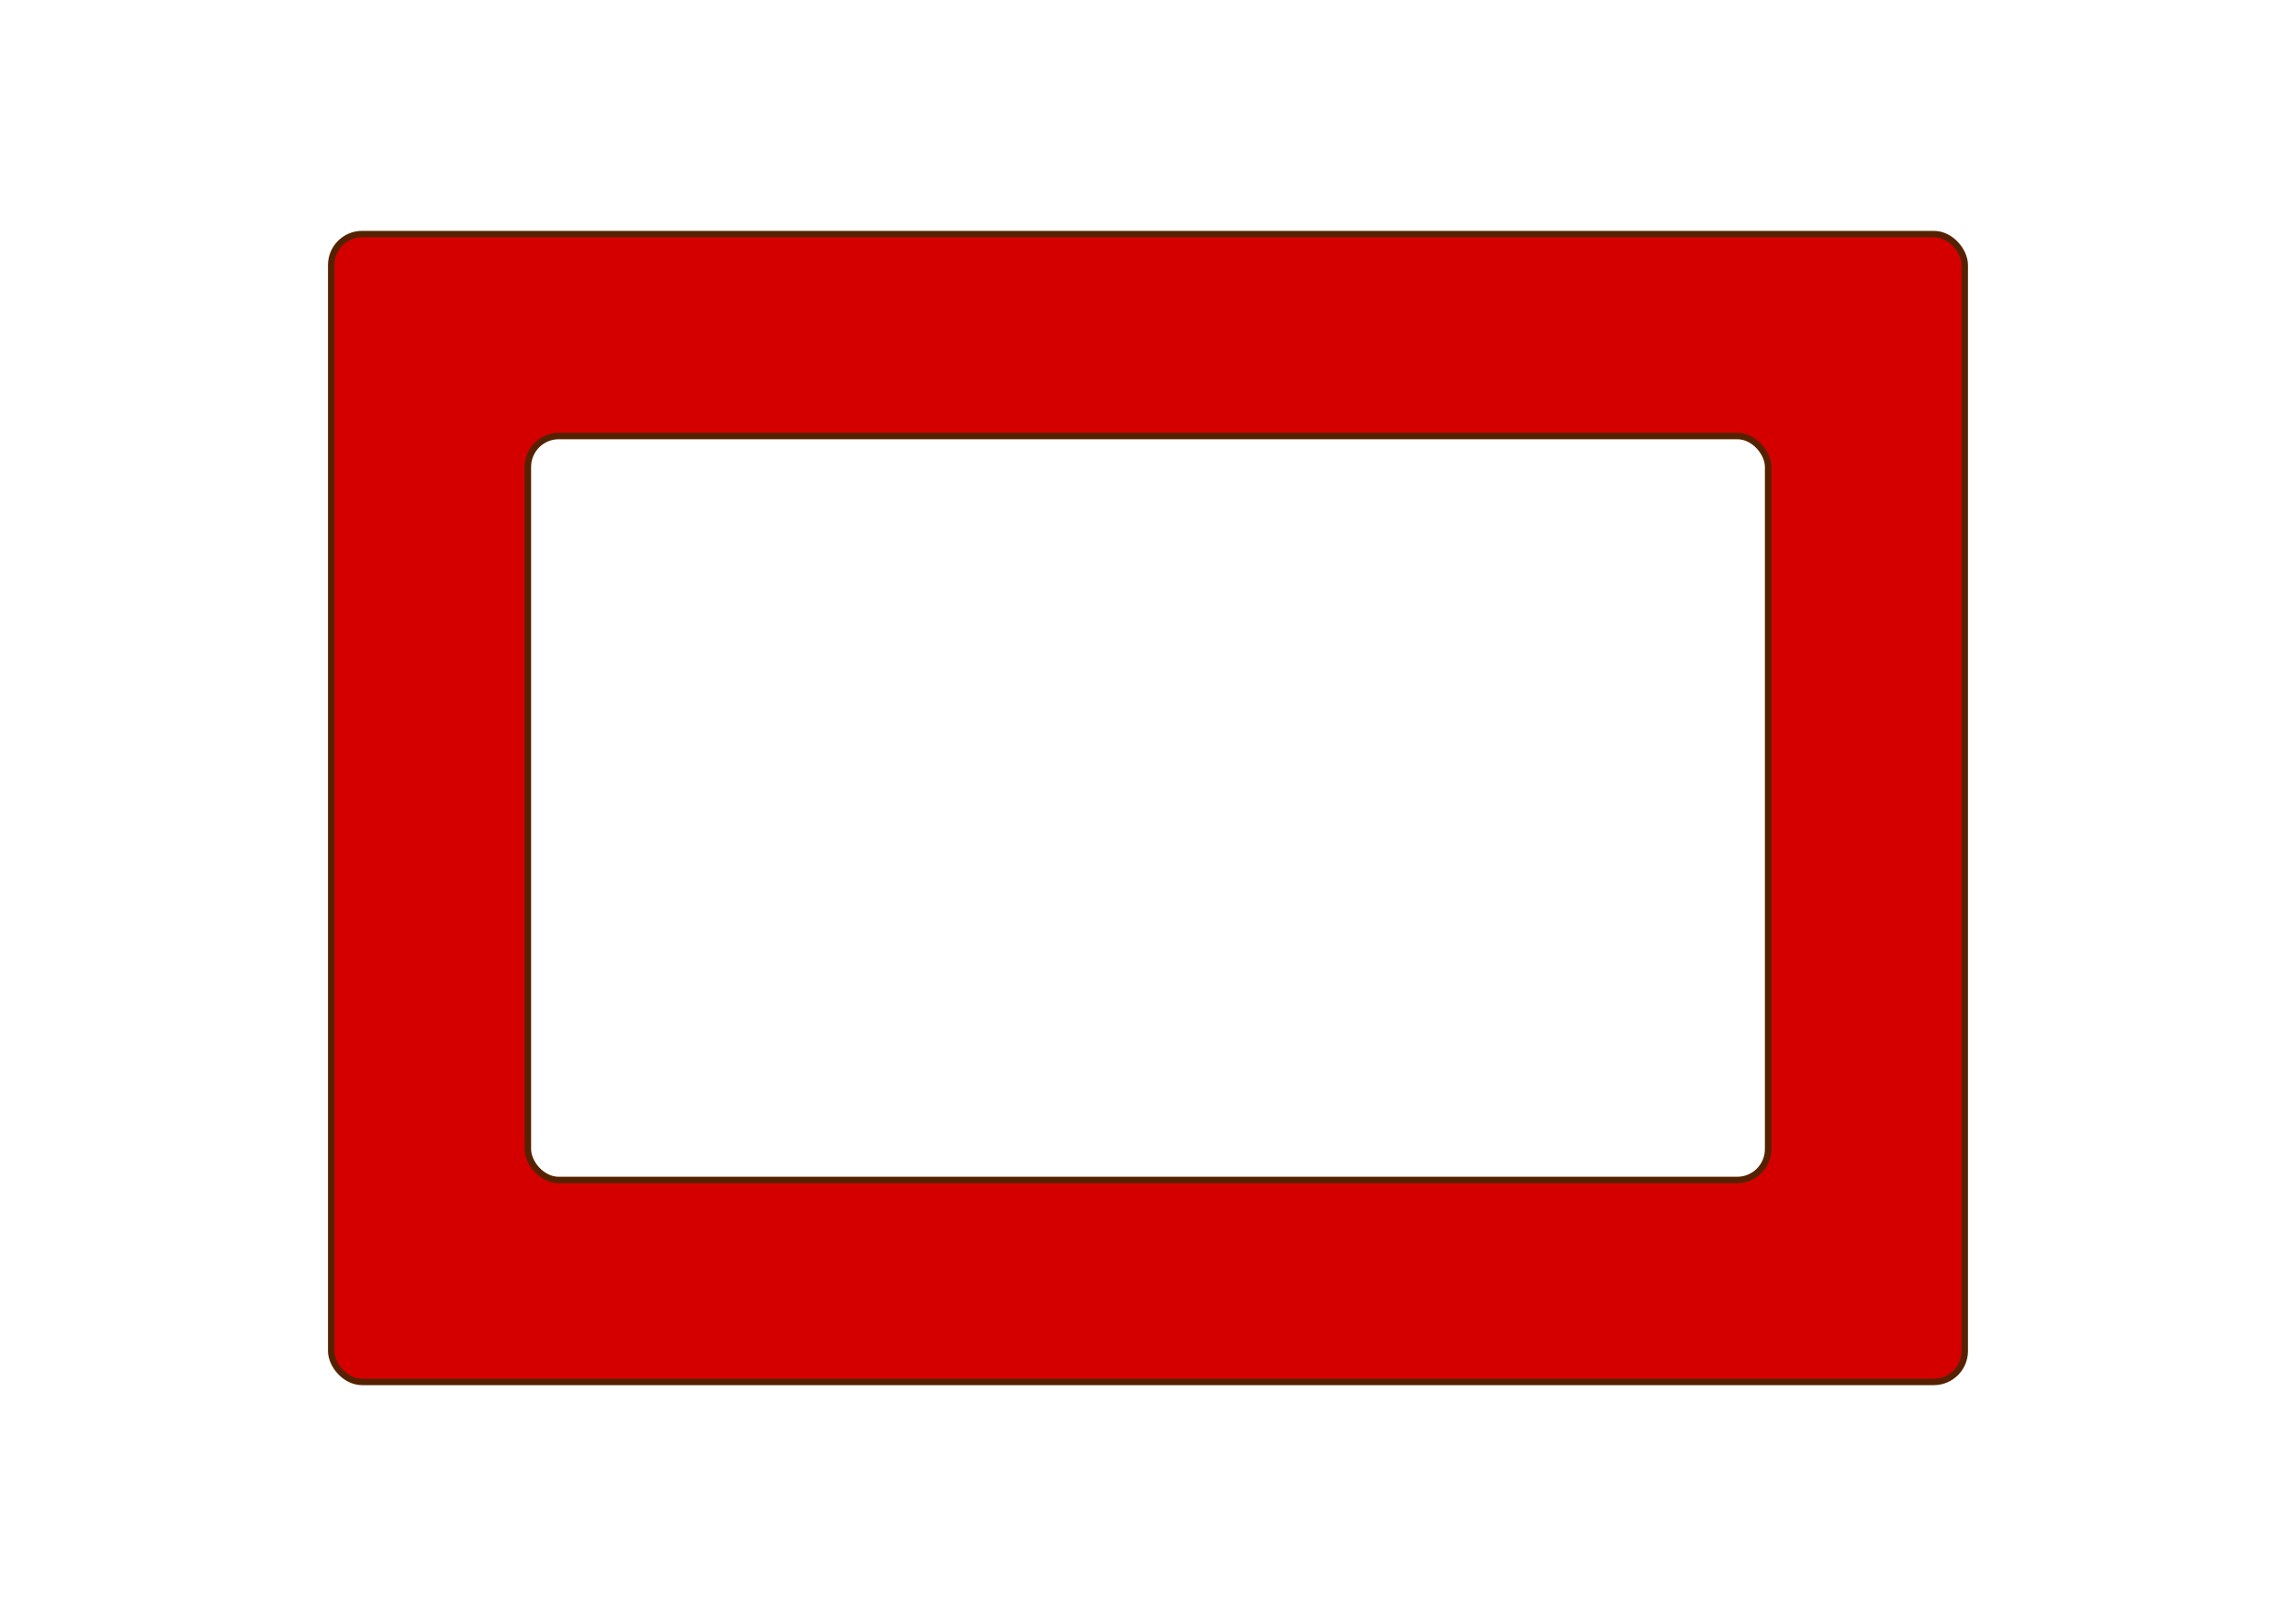 <?xml version="1.0" encoding="UTF-8"?>
<svg version="1.1" viewBox="0 0 1492.4 1050.6" xmlns="http://www.w3.org/2000/svg">
<defs>
<filter id="a" x="-.2" y="-.2" width="1.4" height="1.4" color-interpolation-filters="sRGB">
<feGaussianBlur in="SourceGraphic" result="result9" stdDeviation="2"/>
<feTurbulence baseFrequency="0.06" numOctaves="10" result="result7" type="fractalNoise"/>
<feColorMatrix result="result5" values="1 0 0 0 0 0 1 0 0 0 0 0 1 0 0 0 0 0 1.5 -0.3 "/>
<feComposite in="result9" in2="result5" operator="out" result="result6"/>
<feGaussianBlur result="result10" stdDeviation="0.5"/>
<feDisplacementMap in="result5" in2="result10" result="result4" scale="120" yChannelSelector="G"/>
<feComposite in="result9" in2="result4" operator="in" result="result2"/>
<feComposite in="result2" in2="SourceGraphic" operator="in" result="fbSourceGraphic"/>
<feBlend in2="result2" mode="multiply"/>
</filter>
</defs>
<g transform="translate(215.29 149.76)" stroke="#520" stroke-width="4.188">
<rect y="2.43" width="1061.8" height="746.27" rx="20.088" fill="#d40000" filter="url(#a)"/>
<rect x="127.83" y="133.72" width="806.16" height="483.69" rx="20.088" fill="#fff"/>
</g>
</svg>
